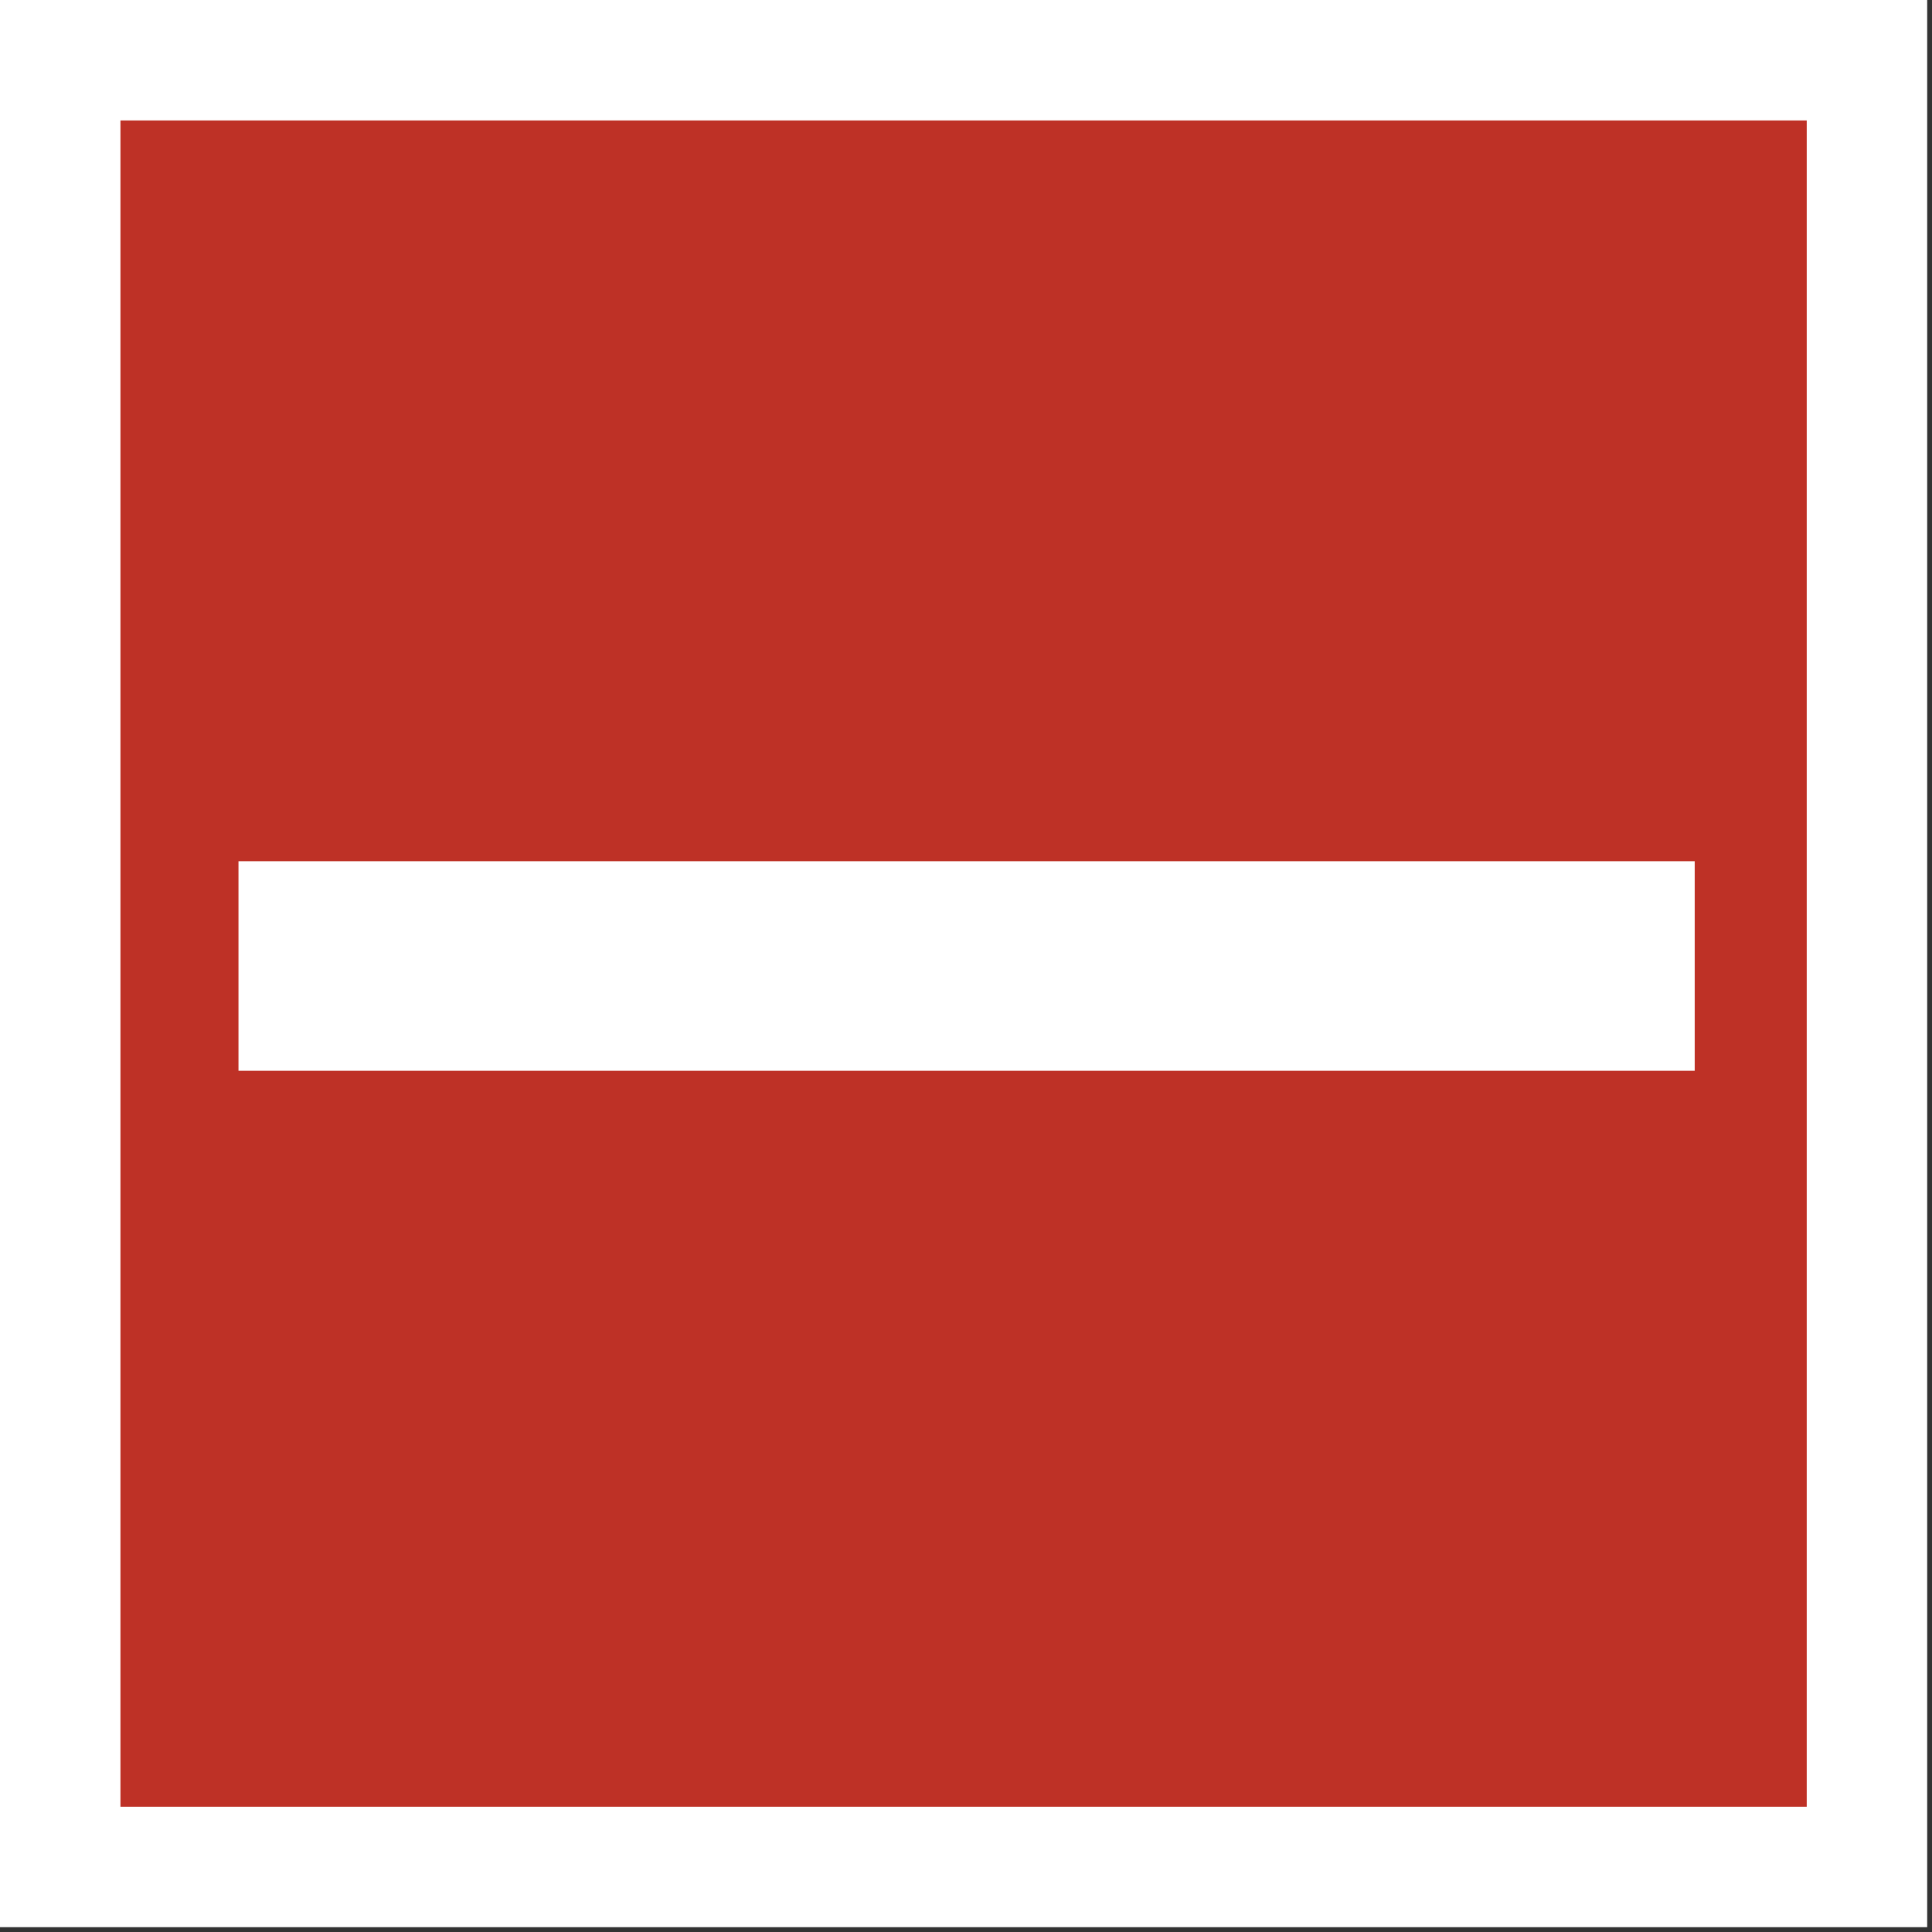 <svg xmlns="http://www.w3.org/2000/svg" viewBox="0 0 16.04 16.04"><rect x="0" y="0" width="16.04" height="16.04" fill="#333333" stroke="none"/><defs><style>.cls-1{fill:#be3126;}.cls-2{fill:#fff;}</style></defs><g id="Layer_2" data-name="Layer 2"><g id="Layer_1-2" data-name="Layer 1"><rect class="cls-1" x="0.5" y="0.5" width="15.04" height="15.04"/><path class="cls-2" d="M15,1V15H1V1H15m1-1H0V16H16V0Z"/><rect class="cls-2" x="1.98" y="7.15" width="12.09" height="1.74"/></g></g></svg>